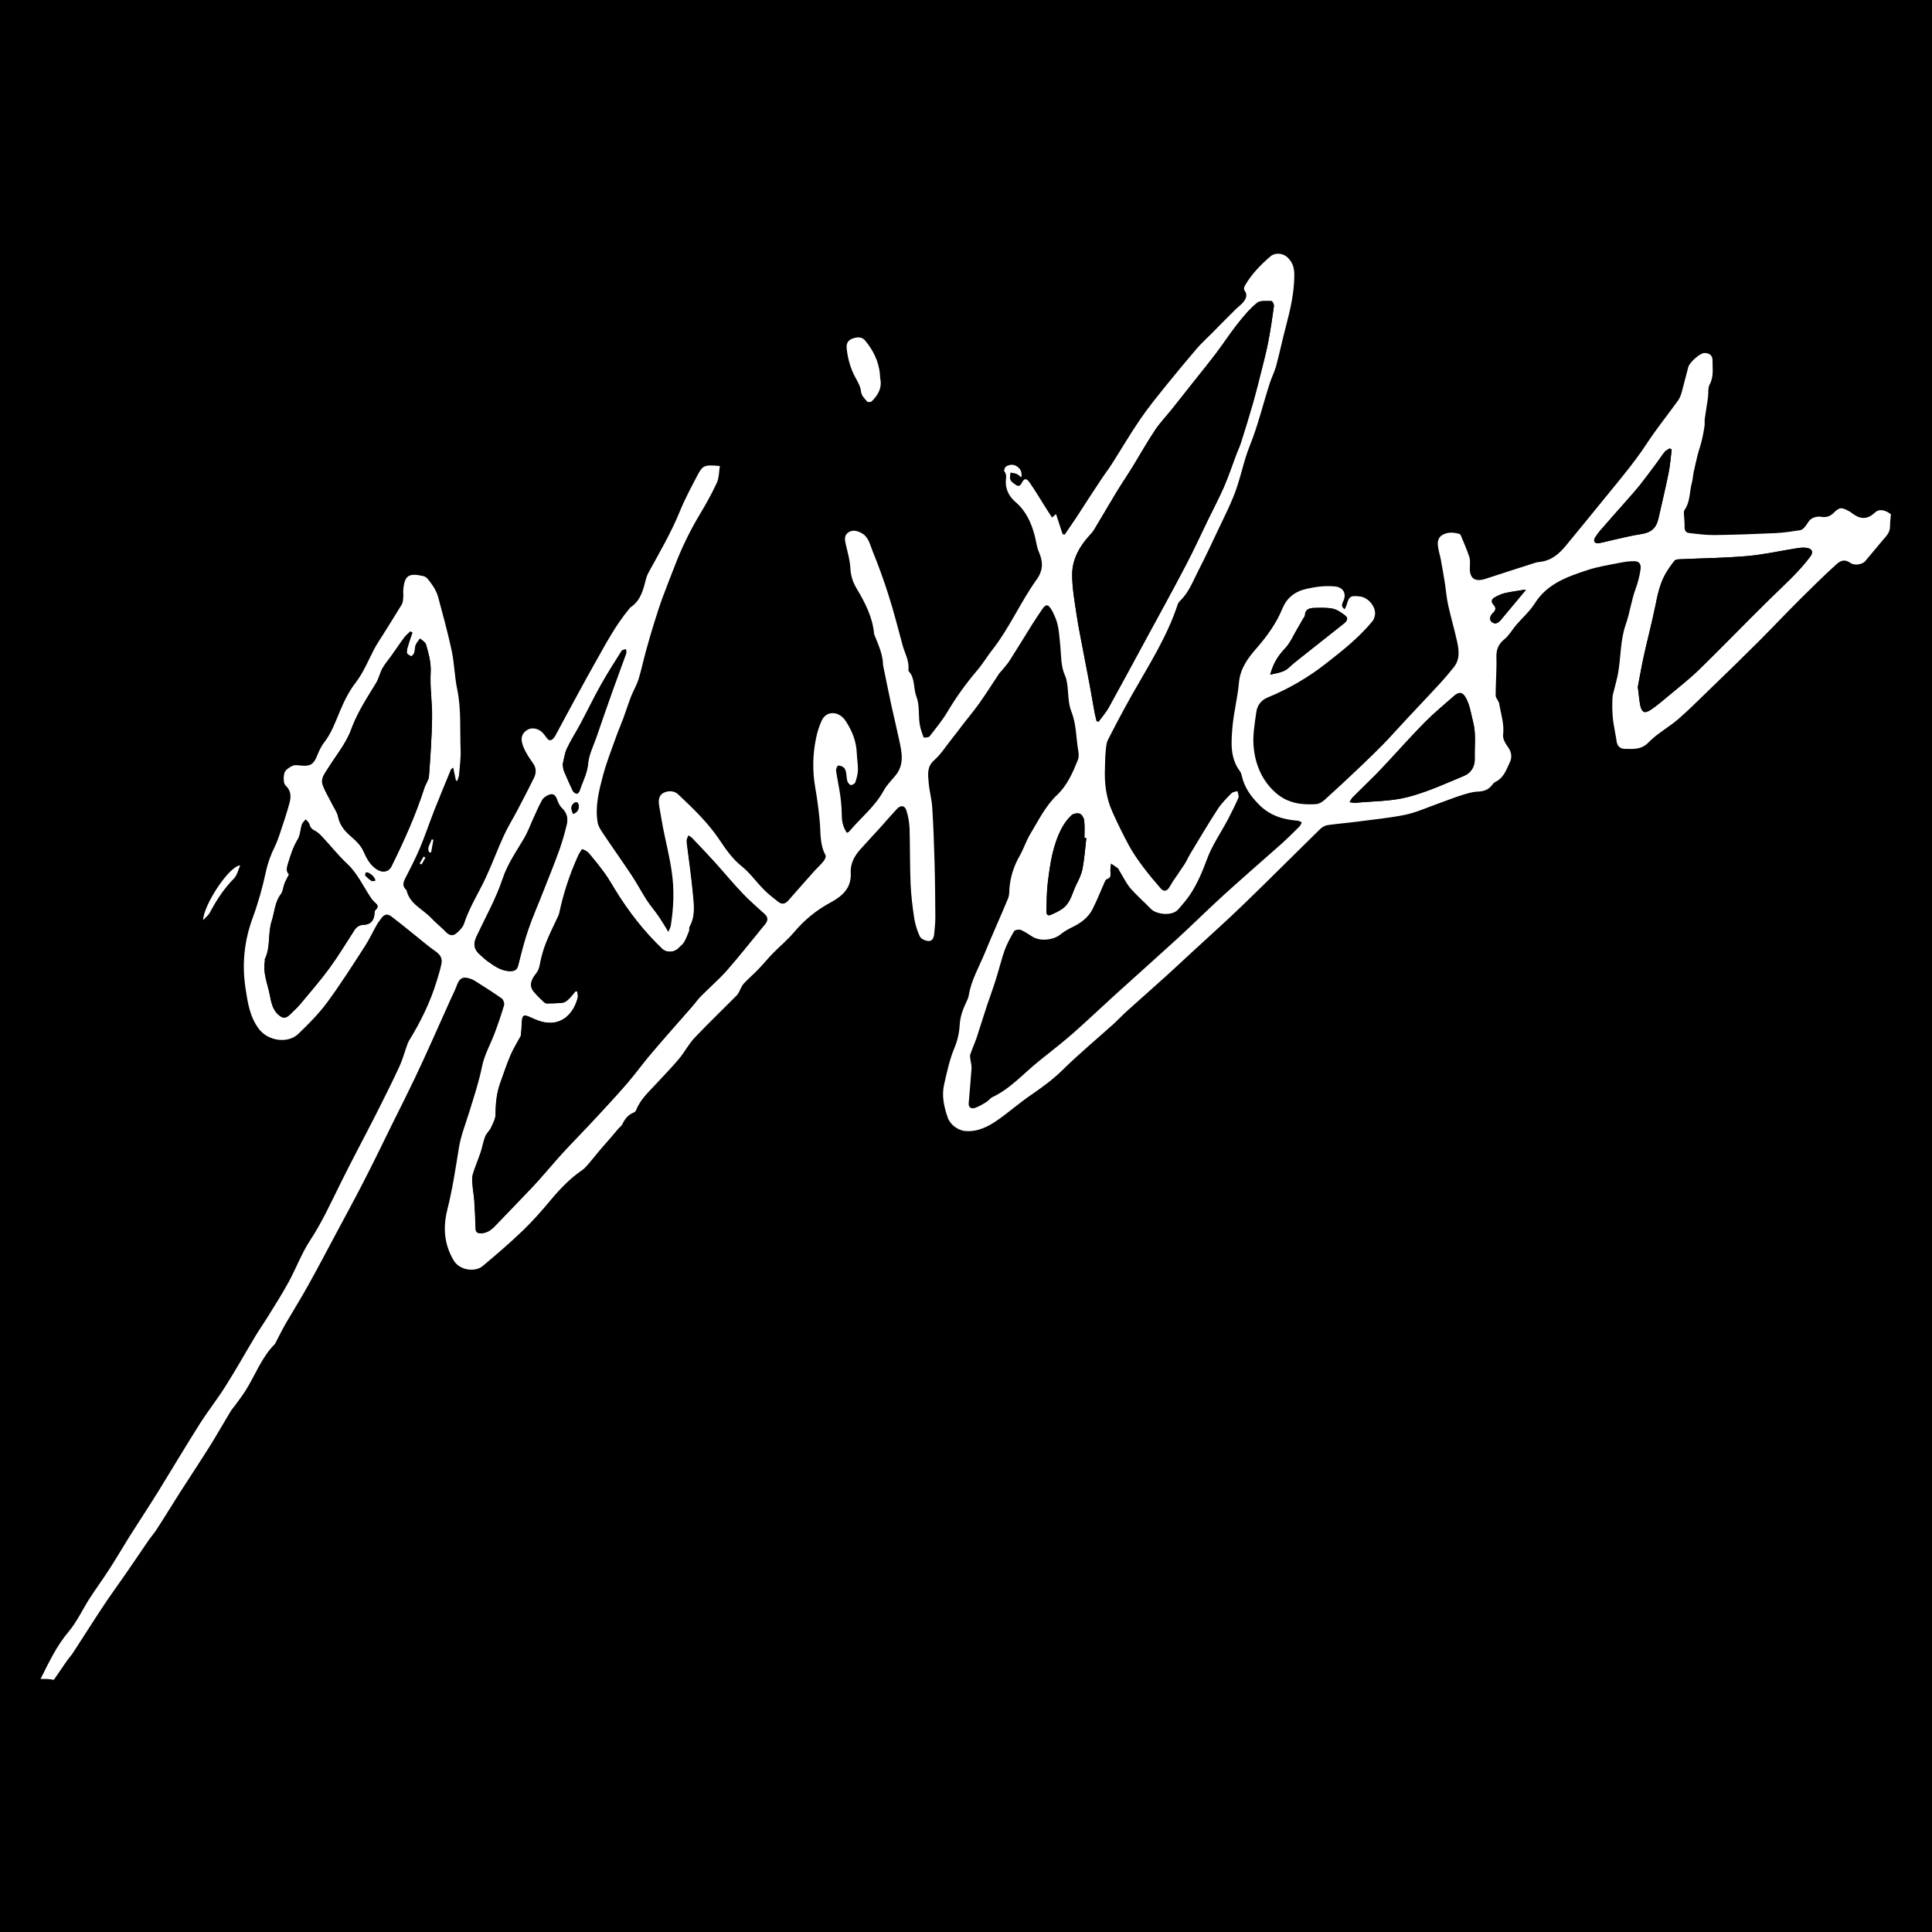 <svg xmlns="http://www.w3.org/2000/svg" xmlns:xlink="http://www.w3.org/1999/xlink" x="0px" y="0px" viewBox="0 0 150 150" style="enable-background:new 0 0 150 150;" xml:space="preserve"><style type="text/css">	.st0{fill:#FFFFFF;}	.st1{fill:#C54427;}</style><g id="white"></g><g id="black"></g><g id="_x31_50_white"></g><g id="_x31_50_black">	<rect width="150" height="150"></rect>	<path class="st0" d="M3.15,130.35c0.64-1.27,1.24-2.56,2.18-3.67c0.64-0.76,1.07-1.7,1.61-2.55c0.5-0.78,1.05-1.52,1.55-2.3  c0.54-0.84,1.05-1.71,1.58-2.56c0.74-1.17,1.51-2.33,2.24-3.51c1.07-1.73,2.11-3.49,3.2-5.21c0.64-1.01,1.39-1.95,2.02-2.96  c0.81-1.28,1.54-2.59,2.32-3.89c0.29-0.48,0.61-0.93,0.9-1.4c0.57-0.92,1.15-1.83,1.67-2.78c0.57-1.05,0.99-2.19,1.64-3.19  c0.94-1.42,1.63-2.95,2.38-4.46c0.9-1.82,1.86-3.6,2.78-5.41c0.62-1.22,1.23-2.45,1.81-3.7c0.24-0.53,0.39-1.1,0.59-1.65  c0.04-0.1,0.08-0.2,0.13-0.3c0.9-1.46,1.66-3,2.16-4.65c0.13-0.45,0.28-0.9,0.37-1.36c0.08-0.42-0.12-0.7-0.48-0.95  c-0.59-0.41-1.13-0.89-1.7-1.34c-0.56-0.45-1.12-0.91-1.69-1.34c-0.34-0.26-0.58-0.2-0.82,0.15c-0.11,0.16-0.24,0.3-0.33,0.47  c-0.32,0.56-0.59,1.15-0.94,1.69c-0.95,1.47-1.89,2.95-2.93,4.36c-0.65,0.88-1.44,1.67-2.23,2.43c-0.81,0.78-2.33,0.55-3.03-0.35  c-0.74-0.95-0.9-2.08-1.07-3.21c-0.28-1.85-0.1-3.65,0.55-5.42c0.43-1.17,0.77-2.38,1.03-3.59c0.15-0.7,0.39-1.35,0.7-1.98  c0.14-0.29,0.26-0.6,0.36-0.91c0.27-0.82,0.56-1.64,0.78-2.48c0.12-0.46,0.14-0.93-0.31-1.35C22,60.83,22,60.33,22.08,60.02  c0.06-0.23,0.37-0.44,0.62-0.56c0.19-0.09,0.46-0.04,0.68-0.02c0.7,0.07,0.97-0.1,1.23-0.74c0.15-0.37,0.32-0.76,0.57-1.07  c0.55-0.72,0.85-1.54,1.19-2.36c0.33-0.79,0.71-1.58,1.23-2.25c0.62-0.8,0.98-1.72,1.44-2.6c0.21-0.41,0.48-0.79,0.72-1.18  c0.48-0.77,0.97-1.54,1.44-2.32c0.09-0.15,0.09-0.36,0.11-0.55c0.02-0.19-0.02-0.38,0-0.57c0.1-1.14,0.43-1.33,1.57-1.07  c0.28,0.06,0.51,0.45,0.71,0.73c0.19,0.27,0.34,0.58,0.43,0.9c0.37,1.38,0.75,2.76,1.05,4.16c0.21,0.99,0.22,2.02,0.43,3.01  c0.32,1.54,0.2,3.1,0.26,4.65c0.03,0.66-0.07,1.32-0.12,1.98c-0.01,0.15-0.09,0.3-0.13,0.45c-0.04,0-0.08,0-0.11,0  c-0.07-0.32-0.13-0.64-0.21-1.01c-0.11,0.08-0.16,0.1-0.18,0.14c-0.42,1.03-0.85,2.05-1.26,3.09c-0.4,1.01-0.74,2.04-1.16,3.04  c-0.34,0.8-0.74,1.57-1.14,2.35c-0.16,0.31-0.21,0.59,0.07,0.85c0.02,0.02,0.04,0.04,0.05,0.07c0.24,1.05,1.24,1.43,1.89,2.12  c0.37,0.39,0.8,0.73,1.18,1.12c0.28,0.29,0.56,0.29,0.82,0.06c0.23-0.2,0.48-0.45,0.57-0.73c0.42-1.29,1.16-2.42,1.72-3.64  c0.49-1.06,0.89-2.16,1.38-3.22c0.31-0.67,0.7-1.29,1.04-1.94c0.43-0.83,0.87-1.66,1.28-2.5c0.19-0.38,0.21-0.77-0.07-1.16  c-0.27-0.38-0.53-0.76-0.71-1.18c-0.26-0.6-0.26-1.07,0.27-1.4c0.4-0.25,0.99-0.09,1.31,0.36c0.06,0.09,0.14,0.17,0.2,0.26  c0.17,0.25,0.35,0.23,0.53,0.02c0.05-0.05,0.09-0.1,0.12-0.16c0.56-1.04,1.12-2.09,1.69-3.13c0.53-0.98,1.07-1.96,1.62-2.93  c0.73-1.3,1.45-2.62,2.41-3.78c0.04-0.05,0.08-0.12,0.13-0.15c0.81-0.54,1-1.41,1.22-2.26c0.05-0.18,0.13-0.36,0.22-0.52  c0.84-1.53,1.72-3.03,2.38-4.65c0.39-0.96,0.88-1.87,1.36-2.79c0.44-0.84,0.56-0.86,1.76-0.76c-0.07,0.43-0.06,0.91-0.23,1.29  c-0.39,0.85-0.85,1.67-1.33,2.47c-0.76,1.27-1.41,2.6-1.94,3.99c-0.31,0.81-0.64,1.62-0.94,2.44c-0.23,0.62-0.43,1.25-0.63,1.89  c-0.24,0.76-0.46,1.52-0.67,2.29c-0.2,0.72-0.35,1.46-0.57,2.17c-0.14,0.46-0.4,0.89-0.58,1.34c-0.22,0.57-0.4,1.15-0.61,1.72  c-0.19,0.51-0.41,1-0.59,1.52c-0.34,0.95-0.71,1.89-0.97,2.86c-0.32,1.2-0.64,2.43-0.43,3.69c0.04,0.25,0.19,0.5,0.33,0.72  c0.76,1.14,1.55,2.25,2.31,3.39c0.41,0.62,0.76,1.28,1.16,1.91c0.3,0.46,0.67,0.88,0.98,1.34c0.23,0.34,0.44,0.7,0.71,1.14  c0.09-0.21,0.17-0.34,0.19-0.48c0.22-1.38,0.28-2.77,0.08-4.15c-0.16-1.15-0.45-2.29-0.68-3.44c-0.11-0.59-0.21-1.18-0.31-1.77  c-0.06-0.39-0.01-0.78,0.36-0.96c0.37-0.18,0.82-0.16,1.12,0.12c1.14,1.08,2.29,2.17,3.18,3.49c0.51,0.76,1.02,1.51,1.77,2.11  c0.63,0.5,1.11,1.2,1.69,1.78c0.35,0.36,0.75,0.67,1.15,0.98c0.27,0.21,0.54,0.15,0.76-0.11c0.68-0.77,1.36-1.55,2.05-2.32  c0.23-0.25,0.49-0.48,0.7-0.75c0.1-0.12,0.2-0.36,0.14-0.46c-0.46-0.85-0.36-1.77-0.45-2.67c-0.08-0.85-0.19-1.7-0.34-2.54  c-0.23-1.32-0.21-2.62,0.07-3.92c0.09-0.45,0.24-0.9,0.43-1.32c0.35-0.78,1.34-0.76,1.86,0.04c0.5,0.76,0.83,1.59,0.86,2.51  c0.02,0.43,0.1,0.87,0.09,1.3c-0.01,0.32-0.1,0.64-0.2,0.94c-0.04,0.11-0.23,0.23-0.35,0.22c-0.1-0.01-0.23-0.18-0.27-0.3  c-0.06-0.19-0.05-0.4-0.09-0.6c-0.03-0.16-0.06-0.34-0.17-0.44c-0.11-0.11-0.31-0.18-0.46-0.17c-0.06,0-0.17,0.26-0.16,0.39  c0.1,0.68,0.25,1.34,0.34,2.02c0.07,0.51,0.1,1.03,0.11,1.55c0.01,0.46,0.13,0.87,0.39,1.26c0.08-0.04,0.14-0.06,0.17-0.09  c0.89-1.06,2-1.93,2.68-3.17c0.24-0.45,0.62-0.82,0.95-1.22c0.67-0.84,0.47-1.77,0.27-2.69c-0.19-0.89-0.4-1.77-0.6-2.66  c-0.21-0.97-0.4-1.94-0.6-2.9c-0.02-0.11-0.05-0.21-0.06-0.32c-0.02-0.78-0.33-1.47-0.61-2.17c-0.04-0.09-0.08-0.18-0.09-0.27  c-0.12-1.28-0.71-2.4-1.34-3.46c-0.33-0.55-0.47-1.03-0.5-1.64c-0.04-0.62-0.22-1.23-0.36-1.84c-0.08-0.34-0.12-0.67,0.2-0.89  c0.32-0.22,0.64-0.15,1,0.03c0.57,0.29,0.67,0.87,0.87,1.37c0.46,1.13,0.88,2.28,1.25,3.45c0.41,1.28,0.74,2.58,1.09,3.88  c0.17,0.64,0.54,1.23,0.46,1.93c0,0.04,0,0.09,0.03,0.12c0.51,0.56,0.34,1.34,0.6,1.99c0.24,0.63,0.14,1.39,0.24,2.08  c0.05,0.36,0.18,0.71,0.31,1.06c0.01,0.03,0.38,0.02,0.46-0.08c0.49-0.63,1.01-1.26,1.41-1.94c0.68-1.14,1.45-2.2,2.31-3.21  c0.41-0.48,0.74-1.04,1.13-1.54c1.35-1.71,2.2-3.72,3.46-5.48c0.53-0.73,0.51-1.4,0.17-2.17c-0.16-0.37-0.2-0.79-0.3-1.18  c-0.26-1.02-0.67-1.96-1.5-2.67c-0.45-0.38-0.74-0.89-0.76-1.49c-0.01-0.31,0.12-0.62-0.12-0.91c-0.04-0.05,0.05-0.32,0.15-0.37  c0.27-0.15,0.56-0.19,0.85,0.01c0.27,0.19,0.39,0.43,0.33,0.84c-0.16-0.12-0.26-0.22-0.38-0.27c-0.15-0.06-0.31-0.07-0.47-0.1  c-0.01,0.19-0.07,0.41,0,0.57c0.07,0.16,0.26,0.27,0.41,0.38c0.19,0.14,0.34,0.1,0.46-0.13c0.2-0.39,0.36-0.42,0.63-0.03  c0.46,0.66,0.86,1.35,1.29,2.02c0.14,0.22,0.28,0.44,0.44,0.68c0.14-0.12,0.21-0.18,0.31-0.27c0.18,0.55,0.34,1.05,0.51,1.56  c0.05,0.01,0.11,0.03,0.16,0.04c0.29-0.43,0.59-0.85,0.88-1.29c0.63-0.97,1.25-1.94,1.89-2.9c0.28-0.43,0.6-0.84,0.88-1.28  c0.75-1.17,1.44-2.36,2.23-3.51c0.64-0.93,1.35-1.8,2.06-2.68c0.76-0.94,1.53-1.87,2.32-2.79c0.37-0.43,0.8-0.81,1.2-1.22  c0.6-0.61,1.2-1.22,1.81-1.82c0.18-0.18,0.39-0.33,0.56-0.52c0.25-0.29,0.41-0.6,0.12-0.97c-0.05-0.07-0.02-0.24,0.03-0.33  c0.51-0.9,1.22-1.63,2-2.3c0.38-0.32,1-0.25,1.35,0.11c0.39,0.39,0.51,0.83,0.5,1.39c-0.01,1.35-0.31,2.64-0.65,3.93  c-0.27,1.02-0.49,2.06-0.76,3.08c-0.13,0.47-0.36,0.91-0.51,1.38c-0.51,1.59-0.9,3.23-1.52,4.77c-0.53,1.3-0.75,2.69-1.28,3.98  c-0.32,0.79-0.7,1.56-1.07,2.33c-0.54,1.14-1.07,2.29-1.65,3.41c-0.42,0.82-0.74,1.7-1.42,2.36c-0.09,0.08-0.16,0.19-0.2,0.3  c-0.83,2.53-2.27,4.75-3.57,7.05c-0.64,1.14-1.25,2.29-1.84,3.45c-0.14,0.28-0.15,0.63-0.18,0.95c-0.04,0.39-0.04,0.79-0.05,1.18  c-0.06,1.19,0.08,2.36,0.57,3.45c0.4,0.9,0.84,1.79,1.31,2.66c0.3,0.55,0.67,1.08,1.05,1.59c0.44,0.59,0.91,1.15,1.39,1.7  c0.18,0.22,0.42,0.27,0.62,0c0.12-0.16,0.21-0.35,0.32-0.52c0.3-0.45,0.62-0.89,0.91-1.34c0.17-0.26,0.29-0.55,0.45-0.82  c0.7-1.16,1.4-2.34,2.14-3.48c0.29-0.45,0.69-0.84,1.07-1.23c0.1-0.1,0.3-0.11,0.46-0.16c0.03,0.18,0.13,0.38,0.07,0.52  c-0.25,0.57-0.53,1.13-0.82,1.69c-0.55,1.03-1.23,2.01-1.63,3.1c-0.36,0.98-0.76,1.92-1.34,2.78c-0.26,0.38-0.57,0.73-0.87,1.08  c-0.48,0.57-1.71,0.41-2.13-0.02c-0.52-0.54-1.09-1.03-1.58-1.59c-0.34-0.4-0.57-0.89-0.85-1.34c-0.05-0.08-0.08-0.19-0.15-0.24  c-0.17-0.13-0.35-0.24-0.53-0.36c-0.02,0.2-0.05,0.39-0.04,0.59c0.01,0.26,0.08,0.52-0.28,0.63c-0.08,0.02-0.14,0.16-0.18,0.25  c-0.31,0.69-0.58,1.4-0.93,2.08c-0.33,0.65-0.9,1.07-1.56,1.39c-0.33,0.16-0.65,0.34-0.93,0.57c-0.54,0.44-1.56,0.55-2.16,0.18  c-0.3-0.18-0.59-0.4-0.91-0.53c-0.14-0.06-0.45-0.01-0.52,0.09c-0.28,0.47-0.55,0.97-0.74,1.48c-0.26,0.74-0.44,1.51-0.68,2.26  c-0.21,0.68-0.46,1.35-0.69,2.03c-0.28,0.84-0.53,1.68-0.81,2.52c-0.15,0.43-0.34,0.85-0.49,1.29c-0.04,0.11,0,0.25,0.01,0.38  c0.03,0.23,0.1,0.46,0.09,0.69c-0.06,0.9-0.15,1.81-0.22,2.71c-0.03,0.36,0.22,0.46,0.51,0.36c0.31-0.12,0.61-0.29,0.89-0.47  c0.16-0.1,0.27-0.28,0.44-0.36c1.42-0.67,2.44-1.86,3.64-2.82c0.87-0.7,1.75-1.38,2.59-2.11c1.11-0.98,2.18-2,3.28-3  c1.6-1.45,3.22-2.89,4.82-4.35c1.05-0.96,2.07-1.97,3.12-2.94c0.85-0.79,1.71-1.55,2.58-2.32c0.78-0.7,1.58-1.38,2.36-2.08  c0.49-0.44,0.97-0.91,1.44-1.38c0.09-0.09,0.13-0.22,0.19-0.33c-0.1-0.05-0.21-0.13-0.31-0.13c-1.15-0.09-2.18-0.4-3.03-1.27  c-0.63-0.64-1.11-1.31-1.31-2.19c-0.03-0.13-0.07-0.27-0.15-0.38c-0.79-1.05-0.68-2.27-0.58-3.46c0.1-1.14,0.4-2.27,0.5-3.41  c0.1-1.13,0.7-1.92,1.4-2.72c0.79-0.91,1.5-1.89,1.97-3.03c0.34-0.83,0.95-1.34,1.9-1.55c0.73-0.16,1.43-0.25,2.17-0.18  c0.63,0.05,0.93,0.52,0.68,1.1c-0.1,0.22-0.24,0.45,0.09,0.67c0.05-0.1,0.1-0.18,0.13-0.27c0.21-0.74,0.31-0.81,1.06-0.72  c0.65,0.07,1.26,0.82,1.16,1.44c-0.03,0.18-0.1,0.38-0.22,0.51c-1.04,1.26-2.31,2.26-3.59,3.26c-1.39,1.09-2.91,1.97-4.54,2.64  c-0.51,0.21-0.79,0.63-0.86,1.12c-0.13,0.93-0.3,1.88-0.2,2.79c0.14,1.34,0.67,2.58,1.73,3.5c0.9,0.79,1.99,0.94,3.13,0.86  c0.21-0.02,0.44-0.16,0.61-0.3c0.94-0.85,1.87-1.71,2.78-2.58c0.61-0.58,1.22-1.17,1.81-1.77c0.61-0.63,1.2-1.3,1.8-1.94  c0.86-0.93,1.74-1.84,2.59-2.77c0.37-0.4,0.72-0.82,1.06-1.24c0.52-0.63,0.43-1.34,0.27-2.06c-0.21-0.94-0.48-1.86-0.69-2.81  c-0.13-0.59-0.17-1.21-0.27-1.81c-0.09-0.56-0.19-1.12-0.29-1.68c-0.07-0.37-0.19-0.73-0.23-1.09c-0.04-0.33,0.02-0.66,0.35-0.85  c0.42-0.24,0.86-0.2,1.31-0.08c0.05,0.01,0.1,0.09,0.13,0.15c0.22,0.54,0.46,1.07,0.64,1.62c0.08,0.23,0.06,0.51,0.05,0.76  c-0.06,0.95,0.4,1.22,1.21,0.96c1.28-0.42,2.56-0.83,3.84-1.24c0.18-0.06,0.37-0.07,0.56-0.1c0.79-0.14,1.34-0.63,1.83-1.22  c1.04-1.26,2.07-2.52,3.1-3.79c1.1-1.35,2.22-2.67,3.18-4.13c0.76-1.16,1.63-2.24,2.44-3.36c0.14-0.19,0.22-0.43,0.29-0.66  c0.18-0.65,0.33-1.3,0.51-1.95c0.11-0.38,0.9-1.06,1.22-1.08c0.41-0.02,0.67,0.18,0.66,0.59c-0.01,0.61,0.11,1.23-0.22,1.84  c-0.15,0.28-0.09,0.67-0.13,1c-0.08,0.55-0.17,1.11-0.25,1.66c-0.03,0.19,0.01,0.38-0.02,0.57c-0.06,0.4-0.13,0.79-0.23,1.18  c-0.08,0.35-0.21,0.69-0.3,1.04c-0.11,0.44-0.21,0.89-0.31,1.34c-0.06,0.28-0.07,0.57-0.14,0.84c-0.2,0.71-0.12,1.49-0.58,2.13  c-0.05,0.08-0.05,0.21-0.04,0.31c0.01,0.32,0.06,0.64,0.05,0.96c-0.01,0.27,0.07,0.48,0.34,0.51c0.67,0.08,1.35,0.17,2.02,0.16  c1.56-0.02,3.12-0.08,4.69-0.15c0.65-0.03,1.3-0.13,1.94-0.23c0.12-0.02,0.25-0.14,0.34-0.24c0.18-0.2,0.29-0.49,0.5-0.63  c0.2-0.14,0.5-0.21,0.74-0.17c0.39,0.06,0.68,0,0.97-0.27c0.5-0.49,0.62-0.49,1.25-0.15c0.02,0.01,0.05,0.02,0.07,0.04  c0.62,0.49,1.2,0.73,1.91,0.06c0.37-0.35,0.88-0.17,1.25,0.13c-0.03,0.32-0.07,0.64-0.07,0.96c0,0.51-0.37,0.8-0.65,1.15  c-0.42,0.52-0.86,1.01-1.28,1.53c-0.2,0.24-0.82,0.38-1.17,0.12c-0.48-0.34-0.83-0.1-1.12,0.17c-0.95,0.87-1.88,1.78-2.79,2.69  c-1.06,1.05-2.08,2.14-3.13,3.19c-1.28,1.28-2.57,2.54-3.87,3.79c-0.8,0.77-1.58,1.56-2.42,2.29c-0.74,0.64-1.63,1.11-2.3,1.8  c-0.57,0.6-1.19,0.53-1.86,0.52c-0.41-0.01-0.62-0.26-0.65-0.68c-0.02-0.19-0.07-0.37-0.1-0.56c-0.07-0.43-0.16-0.85-0.19-1.28  c-0.04-0.47-0.04-0.95-0.02-1.43c0.01-0.25,0.1-0.5,0.16-0.75c0.1-0.42,0.22-0.83,0.29-1.25c0.21-1.24,0.16-2.51,0.59-3.73  c0.31-0.89,0.43-1.86,0.76-2.75c0.18-0.49,0.3-0.98,0.38-1.48c0.06-0.42-0.08-0.66-0.49-0.66c-0.4-0.01-0.81,0.06-1.21,0.14  c-0.81,0.16-1.64,0.29-2.42,0.55c-1.58,0.52-3.14,1.06-4.1,2.6c-0.39,0.61-0.96,1.11-1.44,1.67c-0.31,0.36-0.54,0.8-0.9,1.09  c-0.49,0.39-0.65,0.83-0.63,1.44c0.03,0.97-0.06,1.95-0.06,2.92c0,0.22,0.24,0.43,0.28,0.66c0.13,0.8,0.4,1.57,0.3,2.41  c-0.04,0.3,0.18,0.68,0.38,0.95c0.28,0.39,0.33,0.8,0.14,1.19c-0.27,0.57-0.47,1.2-1.11,1.51c-0.11,0.05-0.19,0.15-0.27,0.25  c-0.29,0.39-0.67,0.49-1.14,0.51c-0.42,0.02-0.85,0.16-1.26,0.29c-0.62,0.2-1.23,0.44-1.84,0.66c-0.82,0.29-1.62,0.66-2.47,0.84  c-1.23,0.26-2.5,0.37-3.75,0.54c-0.77,0.1-1.54,0.16-2.31,0.27c-0.21,0.03-0.44,0.17-0.59,0.32c-1.99,1.95-3.96,3.93-5.97,5.87  c-1.29,1.25-2.63,2.44-3.95,3.66c-0.66,0.61-1.31,1.22-1.97,1.82c-1.04,0.94-2.09,1.86-3.13,2.8c-0.32,0.29-0.62,0.61-0.94,0.91  c-1.33,1.2-2.72,2.35-4,3.61c-0.76,0.75-1.6,1.36-2.47,1.96c-0.9,0.61-1.72,1.34-2.61,1.96c-0.74,0.51-1.54,0.92-2.5,0.84  c-0.58-0.05-1.17-0.5-1.36-1.05c-0.29-0.84-0.48-1.69-0.28-2.56c0.22-0.96,0.42-1.93,0.81-2.86c0.23-0.55,0.37-1.17,0.4-1.77  c0.04-0.64,0.24-1.19,0.5-1.74c0.08-0.17,0.17-0.35,0.2-0.53c0.19-1.19,0.8-2.22,1.25-3.31c0.58-1.42,1.22-2.82,1.81-4.25  c0.12-0.29,0.08-0.64,0.12-0.96c0.1-0.84,0.36-1.61,0.78-2.34c0.31-0.54,0.5-1.16,0.82-1.69c0.64-1.05,1.17-2.17,2.09-3.04  c0.79-0.75,1.21-1.73,1.61-2.72c0.08-0.2,0.07-0.46,0.03-0.68c-0.18-1.02-0.14-2.07-0.54-3.07c-0.26-0.65-0.22-1.42-0.32-2.13  c-0.03-0.21-0.07-0.43-0.16-0.63c-0.35-0.75-0.3-1.57-0.38-2.36c-0.08-0.71-0.09-1.43-0.36-2.11c-0.13-0.32-0.27-0.65-0.49-0.91  c-0.19-0.23-0.39-0.04-0.52,0.15c-0.26,0.38-0.52,0.77-0.77,1.16c-0.59,0.94-1.17,1.9-1.77,2.84c-0.17,0.27-0.39,0.52-0.6,0.77  c-0.08,0.11-0.19,0.2-0.26,0.31c-0.5,0.74-0.97,1.5-1.49,2.23c-0.41,0.58-0.86,1.12-1.29,1.67c-0.32,0.42-0.64,0.85-0.97,1.26  c-0.41,0.52-0.78,1.1-1.27,1.53c-0.58,0.51-0.48,1.12-0.43,1.72c0.05,0.66,0.24,1.3,0.28,1.96c0.09,1.43,0.14,2.85,0.18,4.28  c0.04,1.41,0.05,2.83,0.06,4.24c0,0.43-0.05,0.87-0.09,1.3c-0.03,0.28-0.14,0.56-0.45,0.54c-0.24-0.02-0.57-0.16-0.66-0.35  c-0.21-0.44-0.36-0.94-0.44-1.42c-0.13-0.87-0.24-1.75-0.28-2.62c-0.06-1.44-0.04-2.88-0.08-4.33c-0.02-0.47-0.1-0.95-0.24-1.4  c-0.12-0.41-0.44-0.46-0.74-0.14c-0.44,0.47-0.85,0.95-1.28,1.43c-0.52,0.57-1.05,1.14-1.57,1.72c-0.46,0.51-0.78,1.12-0.74,1.81  c0.07,1.2-0.67,1.82-1.57,2.31c-1.08,0.58-2,1.33-2.8,2.27c-0.5,0.6-1.11,1.1-1.66,1.66c-0.41,0.42-0.77,0.87-1.18,1.29  c-0.36,0.37-0.76,0.71-1.11,1.09c-0.15,0.17-0.23,0.41-0.34,0.61c-0.05,0.09-0.1,0.19-0.17,0.27c-1.1,1.11-2.23,2.19-3.3,3.32  c-0.46,0.49-0.77,1.11-1.2,1.62c-0.56,0.67-1.17,1.29-1.76,1.93c-0.59,0.64-1.25,1.22-1.57,2.06c-0.03,0.08-0.12,0.16-0.2,0.19  c-0.42,0.17-0.67,0.48-0.86,0.88c-0.07,0.16-0.24,0.27-0.36,0.41c-0.22,0.26-0.44,0.53-0.67,0.79c-0.23,0.27-0.46,0.53-0.69,0.79  c-0.3,0.36-0.59,0.73-0.9,1.09c-0.16,0.18-0.32,0.38-0.52,0.51c-0.93,0.64-1.69,1.43-2.41,2.29c-0.69,0.83-1.41,1.65-2.19,2.4  c-1.01,0.97-2.07,1.88-3.14,2.77c-0.52,0.44-1.75,0.36-2.23-0.46c-0.75-1.27-0.83-2.57-0.49-3.93c0.4-1.59,0.64-3.2,0.9-4.81  c0.15-0.92,0.5-1.8,0.78-2.7c0.37-1.2,0.77-2.39,1.02-3.63c0.18-0.89,0.66-1.72,0.98-2.58c0.27-0.71,0.51-1.43,0.73-2.16  c0.04-0.15-0.06-0.43-0.18-0.52c-0.66-0.47-1.35-0.9-2.04-1.34c-0.1-0.07-0.21-0.12-0.33-0.17c-0.63-0.24-0.91-0.1-1.13,0.51  c-0.13,0.37-0.32,0.72-0.48,1.08c-0.47,1.06-0.94,2.11-1.42,3.17c-0.44,0.97-0.88,1.95-1.34,2.91c-0.57,1.19-1.16,2.37-1.75,3.55  c-0.76,1.55-1.51,3.1-2.3,4.63c-0.66,1.28-1.35,2.55-2.03,3.82c-0.74,1.38-1.46,2.76-2.22,4.12c-0.56,1.01-1.17,1.98-1.75,2.98  c-0.27,0.47-0.51,0.96-0.76,1.44c-0.03,0.05-0.05,0.1-0.08,0.14c-1.02,1.02-1.5,2.38-2.25,3.58c-0.26,0.41-0.56,0.8-0.85,1.2  c-0.11,0.15-0.25,0.29-0.34,0.46c-0.53,0.87-1.03,1.76-1.57,2.63c-0.76,1.21-1.55,2.4-2.32,3.6c-0.62,0.97-1.22,1.96-1.85,2.93  c-0.2,0.31-0.45,0.58-0.65,0.88c-0.59,0.86-1.17,1.73-1.77,2.59c-0.53,0.77-1.09,1.53-1.61,2.31c-0.82,1.23-1.61,2.49-2.42,3.73  c-0.15,0.24-0.35,0.45-0.51,0.68c-0.34,0.49-0.67,0.98-1.01,1.47C3.85,130.35,3.5,130.35,3.15,130.35z"></path>	<path d="M44.69,76.95c0.04,0.01,0.08,0.02,0.12,0.03c0.02,0.16,0.08,0.32,0.04,0.47c-0.27,1.12-1.15,2.19-2.59,1.92  c-0.33-0.06-0.65-0.19-0.96-0.33c-0.69-0.32-0.77-0.28-0.8,0.51c-0.01,0.23-0.03,0.46-0.05,0.69c-0.01,0.07,0,0.14-0.03,0.2  c-0.26,0.49-0.56,0.96-0.78,1.47c-0.31,0.72-0.55,1.47-0.82,2.21c-0.27,0.77-0.35,1.57-0.35,2.39c0,0.35-0.2,0.7-0.35,1.04  c-0.12,0.25-0.36,0.44-0.45,0.69c-0.16,0.4-0.22,0.83-0.36,1.24c-0.19,0.56-0.43,1.11-0.6,1.67c-0.07,0.23-0.06,0.5-0.04,0.75  c0.03,0.46,0.12,0.91,0.15,1.37c0.05,0.71,0.07,1.43,0.1,2.14c0.01,0.27,0.16,0.34,0.4,0.34c0.58,0,0.93-0.38,1.29-0.76  c0.72-0.76,1.45-1.51,2.17-2.26c0.36-0.37,0.72-0.74,1.06-1.13c0.6-0.67,1.18-1.35,1.77-2.02c0.44-0.49,0.91-0.97,1.37-1.45  c0.45-0.47,0.9-0.94,1.34-1.42c0.8-0.87,1.61-1.74,2.38-2.63c0.65-0.76,1.24-1.58,1.89-2.34c1.03-1.21,2.09-2.4,3.14-3.6  c0.23-0.27,0.43-0.56,0.68-0.81c0.66-0.67,1.38-1.28,2-1.98c1.02-1.17,1.98-2.39,2.96-3.58c0.22-0.27,0.27-0.52-0.01-0.79  c-0.58-0.53-1.18-1.04-1.72-1.61c-0.76-0.81-1.47-1.67-2.22-2.49c-0.55-0.61-1.13-1.21-1.7-1.81c-0.08-0.08-0.18-0.13-0.27-0.2  c-0.05,0.11-0.11,0.21-0.13,0.32c-0.02,0.12,0,0.24,0.01,0.36c0.15,1.23,0.33,2.45,0.45,3.68c0.08,0.91,0.25,1.85-0.24,2.72  c-0.05,0.1-0.01,0.25-0.05,0.36c-0.11,0.29-0.23,0.59-0.39,0.86c-0.1,0.17-0.28,0.29-0.42,0.44c-0.33,0.35-0.94,0.38-1.29,0.05  c-1.41-1.35-2.6-2.88-3.62-4.54c-0.26-0.43-0.51-0.87-0.8-1.27c-0.39-0.54-0.81-1.07-1.24-1.58c-0.13-0.15-0.33-0.27-0.52-0.33  c-0.05-0.01-0.19,0.26-0.28,0.4c-0.04,0.07-0.06,0.15-0.1,0.22c-0.62,1.38-1.08,2.81-1.4,4.29c-0.02,0.09-0.05,0.18-0.09,0.27  c-0.32,0.7-0.68,1.39-0.96,2.11c-0.21,0.53-0.36,1.09-0.47,1.66c-0.05,0.28-0.12,0.49-0.31,0.72c-0.4,0.49-0.53,0.96-0.15,1.4  c0.24,0.29,0.52,0.55,0.79,0.81c0.05,0.05,0.15,0.09,0.22,0.09c0.41-0.01,0.81-0.01,1.22-0.06c0.16-0.02,0.32-0.15,0.44-0.26  C44.34,77.4,44.51,77.17,44.69,76.95z"></path>	<path d="M85.14,55.99c0.05,0.01,0.1,0.02,0.15,0.04c0.27-0.37,0.58-0.71,0.79-1.1c1.01-1.83,2.01-3.67,3-5.51  c1-1.84,2.01-3.68,2.98-5.53c0.62-1.18,1.17-2.39,1.75-3.58c0.4-0.83,0.84-1.65,1.21-2.5c0.36-0.83,0.65-1.7,0.97-2.55  c0.11-0.28,0.24-0.55,0.33-0.83c0.33-1.03,0.65-2.07,0.95-3.11c0.25-0.86,0.46-1.73,0.68-2.6c0.19-0.74,0.38-1.47,0.52-2.22  c0.17-0.9,0.31-1.81,0.43-2.73c0.02-0.13-0.12-0.39-0.18-0.39c-0.38,0.01-0.88-0.06-1.13,0.14c-0.57,0.47-1.06,1.06-1.52,1.64  c-0.6,0.76-1.12,1.57-1.7,2.33c-0.62,0.82-1.28,1.62-1.92,2.43c-0.5,0.63-0.99,1.26-1.49,1.88c-0.43,0.54-0.92,1.04-1.3,1.62  c-0.61,0.91-1.15,1.88-1.72,2.81c-0.44,0.7-0.9,1.39-1.33,2.1c-0.57,0.94-1.12,1.9-1.69,2.84c-0.08,0.14-0.2,0.26-0.31,0.38  c-0.79,0.86-1.36,1.86-1.37,3.02c-0.01,1.05,0.19,2.1,0.34,3.15c0.15,1.01,0.37,2.01,0.55,3.01c0.15,0.78,0.3,1.56,0.45,2.35  c0.14,0.74,0.26,1.49,0.4,2.24C85.03,55.53,85.09,55.76,85.14,55.99z"></path>	<path d="M32.02,49.12c-0.05-0.03-0.1-0.06-0.15-0.09c-0.16,0.16-0.35,0.3-0.48,0.48c-0.35,0.47-0.67,0.95-1.01,1.43  c-0.23,0.32-0.49,0.62-0.68,0.96c-0.2,0.37-0.29,0.8-0.5,1.15c-0.71,1.17-1.46,2.29-1.93,3.6c-0.39,1.08-1.19,2.02-1.81,3.03  c-0.24,0.39-0.58,0.78-0.4,1.26c0.18,0.5,0.47,0.96,0.71,1.45c0.17,0.34,0.42,0.68,0.49,1.04c0.12,0.58,0.46,1.03,0.86,1.39  c0.43,0.38,0.85,0.73,1.1,1.26c0.25,0.55,0.51,1.09,1.07,1.44c0.41,0.25,0.89,0.19,1.1-0.24c0.98-1.98,1.88-3.99,2.56-6.09  c0.1-0.32,0.34-0.62,0.36-0.94c0.11-1.5,0.21-3.01,0.24-4.52c0.02-1.17-0.17-2.34-0.11-3.51c0.04-0.78-0.16-1.47-0.36-2.18  c-0.05-0.18-0.3-0.31-0.46-0.46c-0.11,0.17-0.26,0.33-0.34,0.51c-0.07,0.19-0.05,0.41-0.11,0.6c-0.04,0.11-0.19,0.28-0.24,0.26  c-0.13-0.05-0.33-0.16-0.34-0.27c-0.02-0.2,0.06-0.42,0.12-0.62C31.8,49.74,31.91,49.43,32.02,49.12z"></path>	<path d="M127.16,53.33c0.07,0.56,0.1,1,0.19,1.42c0.12,0.57,0.34,0.68,0.83,0.35c0.49-0.33,0.95-0.73,1.41-1.11  c0.79-0.66,1.61-1.3,2.35-2.02c1.85-1.81,3.64-3.67,5.49-5.48c1.08-1.06,2.21-2.06,3.12-3.27c0.24-0.32,0.18-0.58-0.2-0.67  c-0.26-0.06-0.54-0.03-0.8,0.01c-1.29,0.2-2.57,0.49-3.86,0.61c-1.74,0.15-3.5,0.17-5.25,0.25c-0.14,0.01-0.34,0.02-0.42,0.11  c-0.26,0.33-0.5,0.67-0.71,1.03c-0.45,0.79-0.62,1.67-0.8,2.56c-0.26,1.26-0.59,2.51-0.87,3.77  C127.45,51.73,127.31,52.58,127.16,53.33z"></path>	<path d="M22.44,67.89c-0.14,0.28-0.27,0.5-0.36,0.73c-0.1,0.26-0.11,0.59-0.27,0.8c-0.48,0.63-0.49,1.4-0.72,2.1  c-0.31,0.95-0.07,2.01-0.53,2.95c-0.02,0.04,0.01,0.11,0,0.16c-0.16,0.89,0.2,1.72,0.37,2.56c0.11,0.53,0.19,1.15,0.66,1.58  c0.33,0.3,0.58,0.34,0.9,0.02c0.28-0.28,0.58-0.54,0.83-0.84c0.77-0.93,1.57-1.85,2.28-2.82c0.68-0.93,1.27-1.92,1.9-2.89  c0.18-0.28,0.42-0.43,0.77-0.44c0.47-0.01,0.74-0.31,0.79-0.77c0.02-0.13,0.01-0.31,0.09-0.38c0.29-0.25,0.14-0.41-0.07-0.59  c-0.11-0.1-0.21-0.21-0.29-0.34c-0.61-0.89-1.04-1.9-1.86-2.66c-0.65-0.6-1.21-1.32-1.82-1.97c-0.2-0.22-0.42-0.45-0.67-0.58  c-0.25-0.13-0.37-0.27-0.44-0.53c-0.04-0.13-0.18-0.23-0.27-0.35c-0.1,0.12-0.24,0.23-0.29,0.38c-0.13,0.39-0.13,0.84-0.33,1.17  c-0.35,0.57-0.54,1.18-0.73,1.8C22.29,67.29,22.17,67.63,22.44,67.89z"></path>	<path d="M39.54,75.4c0.5,0.01,0.62-0.13,0.73-0.57c0.22-0.89,0.45-1.79,0.75-2.66c0.34-1,0.78-1.97,1.16-2.96  c0.42-1.07,0.86-2.15,1.25-3.23c0.23-0.65,0.42-1.32,0.58-1.99c0.11-0.47-0.01-0.9-0.39-1.26c-0.18-0.17-0.3-0.44-0.38-0.68  c-0.11-0.3-0.29-0.45-0.58-0.34c-0.2,0.08-0.43,0.22-0.54,0.4c-0.27,0.46-0.47,0.95-0.69,1.43c-0.25,0.53-0.45,1.09-0.74,1.59  c-0.6,1.01-1.27,1.95-1.65,3.11c-0.52,1.55-1.34,3.01-2.04,4.5c-0.26,0.56-0.18,1,0.29,1.4c0.19,0.16,0.36,0.34,0.56,0.48  C38.35,74.98,38.87,75.37,39.54,75.4z"></path>	<path d="M104.78,62.28c0.22,0.03,0.34,0.06,0.45,0.05c1.35-0.13,2.74-0.11,4.04-0.44c1.51-0.39,2.96-1.05,4.41-1.66  c0.54-0.22,0.84-0.72,0.82-1.35c-0.03-0.94,0.12-1.87-0.13-2.83c-0.16-0.6-0.23-1.21-0.51-1.77c-0.27-0.54-0.54-0.63-1-0.22  c-0.73,0.65-1.49,1.27-2.18,1.96c-1.01,1.01-1.96,2.08-2.93,3.13c-0.31,0.33-0.61,0.66-0.93,0.98c-0.6,0.6-1.2,1.18-1.8,1.78  C104.94,61.99,104.89,62.1,104.78,62.28z"></path>	<path d="M129.79,34.9c-0.05-0.03-0.11-0.06-0.16-0.09c-0.13,0.09-0.28,0.15-0.38,0.26c-0.24,0.3-0.44,0.62-0.67,0.92  c-0.42,0.56-0.84,1.13-1.27,1.68c-0.34,0.42-0.7,0.82-1.06,1.23c-0.55,0.62-1.1,1.23-1.64,1.86c-0.27,0.31-0.55,0.61-0.76,0.95  c-0.19,0.32-0.04,0.51,0.32,0.45c0.32-0.05,0.63-0.15,0.95-0.22c0.74-0.16,1.48-0.36,2.23-0.47c0.82-0.12,1.23-0.44,1.41-1.24  c0.26-1.17,0.55-2.33,0.78-3.5C129.67,36.13,129.71,35.51,129.79,34.9z"></path>	<path d="M84.34,65.07c-0.05,0-0.1-0.01-0.15-0.01c0-0.45,0.03-0.9-0.02-1.34c-0.02-0.2-0.18-0.48-0.34-0.53  c-0.19-0.07-0.51-0.01-0.66,0.13c-0.29,0.27-0.54,0.61-0.73,0.97c-0.71,1.34-0.92,2.82-1.1,4.3c-0.08,0.71-0.08,1.43-0.1,2.15  c-0.01,0.19,0.06,0.4,0.3,0.31c0.34-0.14,0.68-0.3,0.98-0.52c0.6-0.45,0.72-1.19,1.03-1.82c0.2-0.4,0.41-0.82,0.49-1.25  C84.19,66.66,84.25,65.86,84.34,65.07z"></path>	<path d="M43.69,59.34c0.04,0.22,0.03,0.38,0.09,0.51c0.22,0.52,0.45,1.04,0.69,1.55c0.05,0.1,0.2,0.2,0.31,0.21  c0.06,0.01,0.19-0.14,0.22-0.24c0.22-0.69,0.58-1.31,0.65-2.08c0.06-0.71,0.41-1.39,0.65-2.08c0.42-1.22,0.84-2.43,1.27-3.64  c0.34-0.95,0.69-1.89,1.03-2.83c0.04-0.1,0-0.22,0-0.34c-0.12,0.04-0.29,0.05-0.34,0.13c-0.55,0.87-1.1,1.74-1.61,2.64  c-0.56,1-1.05,2.02-1.59,3.03c-0.35,0.65-0.75,1.27-1.06,1.93C43.82,58.53,43.78,58.98,43.69,59.34z"></path>	<path d="M98.62,52.38c0.56-0.14,1.07-0.17,1.47-0.57c0.27-0.27,0.58-0.5,0.87-0.73c1.12-0.89,2.24-1.78,3.36-2.66  c0.25-0.19,0.41-0.42,0.09-0.65c-0.29-0.21-0.6-0.44-0.94-0.51c-0.47-0.1-0.97-0.07-1.46-0.06c-0.35,0.01-0.68,0.11-0.7,0.57  c0,0.1-0.1,0.19-0.15,0.28c-0.14,0.24-0.27,0.49-0.42,0.73c-0.32,0.53-0.56,1.13-0.98,1.57C99.21,50.92,98.84,51.54,98.62,52.38z"></path>	<path d="M118.47,45.8c-0.09,0-0.16-0.01-0.22,0c-0.48,0.08-0.96,0.14-1.43,0.25c-0.27,0.07-0.53,0.19-0.78,0.33  c-0.24,0.14-0.29,0.33-0.08,0.57c0.2,0.21,0.19,0.42-0.04,0.63c-0.27,0.24-0.31,0.56-0.07,0.73c0.28,0.19,0.49,0.03,0.67-0.18  C117.15,47.38,117.79,46.61,118.47,45.8z"></path>	<path d="M44.49,63.2c0.37-0.14,0.47-0.38,0.43-0.69c-0.01-0.08-0.07-0.2-0.14-0.22c-0.07-0.02-0.19,0.03-0.25,0.09  C44.27,62.61,44.36,62.88,44.49,63.2z"></path>	<path d="M29.13,68.37c0.02-0.28-0.54-0.71-0.71-0.63c-0.05,0.02-0.08,0.2-0.05,0.24c0.14,0.16,0.31,0.3,0.49,0.41  C28.92,68.44,29.05,68.38,29.13,68.37z"></path>	<path class="st0" d="M68.32,29.07c0.01,0.1,0,0.21,0.02,0.31c0.16,0.74-0.17,1.29-0.66,1.78c-0.06,0.06-0.29,0.08-0.34,0.03  c-0.22-0.25-0.46-0.46-0.5-0.85c-0.04-0.35-0.24-0.68-0.41-1c-0.39-0.7-0.6-1.45-0.69-2.24c-0.04-0.34,0.03-0.63,0.37-0.78  c0.36-0.16,0.79-0.2,1.03,0.09C67.79,27.17,68.23,28.06,68.32,29.07z"></path>	<path class="st0" d="M18.65,67.19c-0.16,0.34-0.24,0.77-0.49,1.02c-0.77,0.78-1.36,1.68-1.87,2.65c-0.1,0.19-0.3,0.34-0.52,0.58  C15.81,70.24,17.81,67.21,18.65,67.19z"></path>	<path class="st0" d="M33.32,66.17c-0.2-0.39,0.12-0.67,0.19-1c0.05,0.01,0.09,0.02,0.14,0.03c-0.06,0.33-0.12,0.66-0.18,0.99  C33.41,66.18,33.37,66.18,33.32,66.17z"></path>	<path class="st0" d="M33.03,66.59c-0.1,0.18-0.2,0.35-0.3,0.53c-0.05-0.03-0.1-0.06-0.15-0.08c0.1-0.18,0.21-0.36,0.31-0.54  C32.94,66.53,32.99,66.56,33.03,66.59z"></path>	<path d="M44.69,76.95c-0.18,0.21-0.35,0.44-0.55,0.64c-0.12,0.12-0.28,0.24-0.44,0.26c-0.4,0.05-0.81,0.05-1.22,0.06  c-0.07,0-0.16-0.04-0.22-0.09c-0.27-0.26-0.55-0.52-0.79-0.81c-0.37-0.44-0.24-0.91,0.15-1.4c0.18-0.23,0.25-0.44,0.31-0.72  c0.11-0.56,0.26-1.12,0.47-1.66c0.28-0.72,0.64-1.41,0.96-2.11c0.04-0.09,0.07-0.18,0.09-0.27c0.31-1.48,0.78-2.91,1.4-4.29  c0.03-0.07,0.06-0.16,0.1-0.22c0.09-0.15,0.23-0.42,0.28-0.4c0.19,0.06,0.39,0.18,0.52,0.33c0.43,0.51,0.85,1.04,1.24,1.58  c0.29,0.41,0.54,0.85,0.8,1.27c1.02,1.66,2.21,3.19,3.62,4.54c0.35,0.33,0.96,0.3,1.29-0.05c0.14-0.15,0.32-0.27,0.42-0.44  c0.16-0.27,0.27-0.57,0.39-0.86c0.04-0.11,0-0.26,0.05-0.36c0.49-0.87,0.32-1.81,0.24-2.72c-0.11-1.23-0.29-2.46-0.45-3.68  c-0.01-0.12-0.03-0.25-0.01-0.36c0.02-0.11,0.09-0.21,0.13-0.32c0.09,0.07,0.2,0.12,0.27,0.2c0.57,0.6,1.14,1.2,1.7,1.81  c0.75,0.83,1.45,1.69,2.22,2.49c0.54,0.57,1.14,1.08,1.72,1.61c0.28,0.26,0.24,0.52,0.01,0.79c-0.99,1.2-1.94,2.42-2.96,3.58  c-0.62,0.7-1.34,1.32-2,1.98c-0.25,0.25-0.45,0.55-0.68,0.81c-1.05,1.2-2.11,2.39-3.14,3.6c-0.65,0.76-1.24,1.58-1.89,2.34  c-0.77,0.9-1.58,1.76-2.38,2.63c-0.44,0.48-0.9,0.94-1.34,1.42c-0.46,0.48-0.92,0.96-1.37,1.45c-0.6,0.66-1.18,1.35-1.77,2.02  c-0.34,0.38-0.7,0.75-1.06,1.13c-0.72,0.76-1.45,1.51-2.17,2.26c-0.36,0.38-0.71,0.76-1.29,0.76c-0.24,0-0.39-0.07-0.4-0.34  c-0.03-0.71-0.05-1.43-0.1-2.14c-0.03-0.46-0.12-0.91-0.15-1.37c-0.02-0.25-0.03-0.52,0.04-0.75c0.18-0.57,0.41-1.11,0.6-1.67  c0.14-0.41,0.2-0.84,0.36-1.24c0.1-0.25,0.34-0.44,0.45-0.69c0.16-0.33,0.35-0.69,0.35-1.04c0-0.82,0.08-1.62,0.35-2.39  c0.26-0.74,0.51-1.48,0.82-2.21c0.22-0.51,0.52-0.98,0.78-1.47c0.03-0.06,0.03-0.13,0.03-0.2c0.02-0.23,0.04-0.46,0.05-0.69  c0.02-0.78,0.1-0.83,0.8-0.51c0.31,0.14,0.63,0.27,0.96,0.33c1.44,0.27,2.32-0.8,2.59-1.92c0.03-0.15-0.02-0.31-0.04-0.47  C44.77,76.98,44.73,76.97,44.69,76.95z"></path>	<path d="M85.14,55.99c-0.05-0.23-0.11-0.45-0.15-0.68c-0.14-0.74-0.26-1.49-0.4-2.24c-0.14-0.78-0.3-1.56-0.45-2.35  c-0.19-1-0.4-2-0.55-3.01c-0.16-1.04-0.35-2.1-0.34-3.15c0.01-1.16,0.58-2.16,1.37-3.02c0.11-0.12,0.23-0.24,0.31-0.38  c0.57-0.94,1.12-1.9,1.69-2.84c0.43-0.71,0.9-1.39,1.33-2.1c0.58-0.94,1.12-1.9,1.72-2.81c0.38-0.57,0.87-1.08,1.3-1.62  c0.5-0.63,1-1.26,1.49-1.88c0.64-0.81,1.29-1.61,1.92-2.43c0.58-0.77,1.11-1.58,1.7-2.33c0.46-0.59,0.95-1.17,1.52-1.64  c0.25-0.21,0.74-0.14,1.13-0.14c0.06,0,0.2,0.27,0.18,0.39c-0.12,0.91-0.26,1.82-0.43,2.73c-0.14,0.74-0.34,1.48-0.52,2.22  c-0.22,0.87-0.44,1.74-0.68,2.6c-0.3,1.04-0.62,2.08-0.95,3.11c-0.09,0.28-0.23,0.55-0.33,0.83c-0.32,0.85-0.61,1.72-0.97,2.55  c-0.37,0.85-0.8,1.66-1.21,2.5c-0.58,1.19-1.13,2.4-1.75,3.58c-0.97,1.86-1.98,3.69-2.98,5.53c-1,1.84-1.99,3.68-3,5.51  c-0.22,0.39-0.53,0.74-0.79,1.1C85.24,56.01,85.19,56,85.14,55.99z"></path>	<path d="M32.02,49.12c-0.11,0.31-0.22,0.62-0.32,0.93c-0.06,0.2-0.14,0.42-0.12,0.62c0.01,0.11,0.21,0.23,0.34,0.27  c0.05,0.02,0.2-0.15,0.24-0.26c0.06-0.19,0.04-0.41,0.11-0.6c0.07-0.19,0.22-0.34,0.34-0.51c0.16,0.15,0.41,0.28,0.46,0.46  c0.2,0.71,0.41,1.4,0.36,2.18c-0.07,1.16,0.12,2.34,0.11,3.51c-0.02,1.51-0.12,3.02-0.24,4.52c-0.02,0.32-0.26,0.62-0.36,0.94  c-0.67,2.11-1.58,4.11-2.56,6.09c-0.21,0.43-0.69,0.49-1.1,0.24c-0.56-0.35-0.82-0.88-1.07-1.44c-0.24-0.53-0.67-0.88-1.1-1.26  c-0.4-0.36-0.74-0.8-0.86-1.39c-0.08-0.37-0.32-0.7-0.49-1.04c-0.24-0.48-0.53-0.94-0.71-1.45c-0.17-0.48,0.16-0.88,0.4-1.26  c0.62-1,1.41-1.94,1.81-3.03c0.48-1.32,1.22-2.44,1.93-3.6c0.22-0.35,0.3-0.79,0.5-1.15c0.19-0.34,0.45-0.64,0.68-0.96  c0.34-0.47,0.66-0.96,1.01-1.43c0.13-0.18,0.32-0.32,0.48-0.48C31.92,49.06,31.97,49.09,32.02,49.12z"></path>	<path d="M127.16,53.33c0.14-0.74,0.29-1.6,0.47-2.44c0.28-1.26,0.61-2.51,0.87-3.77c0.18-0.88,0.35-1.76,0.8-2.56  c0.21-0.36,0.45-0.71,0.71-1.03c0.07-0.09,0.27-0.11,0.42-0.11c1.75-0.08,3.5-0.1,5.25-0.25c1.29-0.11,2.57-0.41,3.86-0.61  c0.26-0.04,0.55-0.06,0.8-0.01c0.38,0.09,0.44,0.35,0.2,0.67c-0.91,1.21-2.04,2.21-3.12,3.27c-1.85,1.81-3.64,3.68-5.49,5.48  c-0.74,0.72-1.56,1.36-2.35,2.02c-0.46,0.38-0.91,0.78-1.41,1.11c-0.48,0.33-0.7,0.22-0.83-0.35  C127.27,54.32,127.24,53.89,127.16,53.33z"></path>	<path d="M22.44,67.89c-0.27-0.26-0.15-0.59-0.05-0.92c0.2-0.62,0.38-1.23,0.73-1.8c0.21-0.33,0.21-0.78,0.33-1.17  c0.05-0.14,0.19-0.25,0.29-0.38c0.09,0.12,0.24,0.22,0.27,0.35c0.07,0.26,0.19,0.41,0.44,0.53c0.26,0.13,0.47,0.36,0.67,0.58  c0.61,0.65,1.16,1.36,1.82,1.97c0.82,0.76,1.25,1.76,1.86,2.66c0.08,0.12,0.18,0.24,0.29,0.34c0.21,0.18,0.35,0.34,0.07,0.59  c-0.08,0.07-0.07,0.25-0.09,0.38c-0.05,0.46-0.33,0.76-0.79,0.77c-0.36,0.01-0.59,0.15-0.77,0.44c-0.63,0.97-1.22,1.96-1.9,2.89  c-0.71,0.98-1.51,1.89-2.28,2.82c-0.25,0.3-0.55,0.57-0.83,0.84c-0.33,0.32-0.57,0.28-0.9-0.02c-0.47-0.43-0.56-1.05-0.66-1.58  c-0.17-0.84-0.54-1.67-0.37-2.56c0.01-0.05-0.02-0.12,0-0.16c0.46-0.93,0.22-2,0.53-2.95c0.23-0.7,0.23-1.48,0.72-2.1  c0.16-0.21,0.17-0.54,0.27-0.8C22.17,68.38,22.3,68.17,22.44,67.89z"></path>	<path d="M39.54,75.4c-0.67-0.04-1.19-0.42-1.71-0.79c-0.2-0.14-0.37-0.32-0.56-0.48c-0.48-0.4-0.55-0.84-0.29-1.4  c0.7-1.49,1.52-2.94,2.04-4.5c0.39-1.16,1.05-2.1,1.65-3.11c0.3-0.5,0.5-1.06,0.74-1.59c0.22-0.48,0.43-0.97,0.69-1.43  c0.1-0.18,0.33-0.32,0.54-0.4c0.29-0.11,0.47,0.03,0.58,0.34c0.08,0.24,0.2,0.51,0.38,0.68c0.38,0.36,0.5,0.79,0.39,1.26  c-0.16,0.67-0.34,1.34-0.58,1.99c-0.39,1.09-0.82,2.16-1.25,3.23c-0.39,0.99-0.82,1.96-1.16,2.96c-0.3,0.87-0.52,1.77-0.75,2.66  C40.16,75.28,40.04,75.41,39.54,75.4z"></path>	<path d="M104.78,62.28c0.11-0.18,0.16-0.29,0.24-0.37c0.6-0.6,1.2-1.18,1.8-1.78c0.32-0.32,0.62-0.65,0.93-0.98  c0.98-1.04,1.93-2.11,2.93-3.13c0.69-0.69,1.45-1.32,2.18-1.96c0.46-0.41,0.73-0.32,1,0.22c0.28,0.57,0.36,1.18,0.51,1.77  c0.25,0.96,0.1,1.89,0.13,2.83c0.02,0.63-0.28,1.12-0.82,1.35c-1.45,0.61-2.9,1.27-4.41,1.66c-1.3,0.33-2.69,0.31-4.04,0.44  C105.12,62.34,105,62.31,104.78,62.28z"></path>	<path d="M129.79,34.9c-0.08,0.61-0.12,1.23-0.24,1.84c-0.24,1.17-0.52,2.33-0.78,3.5c-0.18,0.8-0.59,1.12-1.41,1.24  c-0.75,0.11-1.49,0.31-2.23,0.47c-0.32,0.07-0.63,0.16-0.95,0.22c-0.36,0.06-0.52-0.13-0.32-0.45c0.21-0.35,0.49-0.65,0.76-0.95  c0.54-0.62,1.1-1.24,1.64-1.86c0.36-0.41,0.72-0.81,1.06-1.23c0.44-0.55,0.85-1.11,1.27-1.68c0.23-0.3,0.43-0.63,0.67-0.92  c0.09-0.11,0.25-0.17,0.38-0.26C129.68,34.84,129.73,34.87,129.79,34.9z"></path>	<path d="M84.34,65.07c-0.09,0.79-0.14,1.59-0.29,2.37c-0.08,0.43-0.29,0.85-0.49,1.25c-0.31,0.63-0.42,1.37-1.03,1.82  c-0.29,0.22-0.64,0.38-0.98,0.52c-0.24,0.1-0.31-0.12-0.3-0.31c0.02-0.72,0.01-1.44,0.1-2.15c0.18-1.48,0.38-2.96,1.1-4.3  c0.19-0.35,0.44-0.69,0.73-0.97c0.14-0.14,0.47-0.2,0.66-0.13c0.16,0.06,0.32,0.34,0.34,0.53c0.05,0.44,0.02,0.9,0.02,1.34  C84.24,65.06,84.29,65.07,84.34,65.07z"></path>	<path d="M43.69,59.34c0.09-0.36,0.14-0.81,0.32-1.19c0.31-0.66,0.71-1.28,1.06-1.93c0.54-1.01,1.03-2.03,1.59-3.03  c0.5-0.9,1.06-1.77,1.61-2.64c0.05-0.08,0.22-0.09,0.34-0.13c0,0.11,0.04,0.24,0,0.34c-0.34,0.95-0.69,1.89-1.03,2.83  c-0.43,1.21-0.86,2.43-1.27,3.64c-0.24,0.69-0.59,1.37-0.65,2.08c-0.07,0.77-0.43,1.39-0.65,2.08c-0.03,0.1-0.16,0.25-0.22,0.24  c-0.11-0.02-0.26-0.11-0.31-0.21c-0.25-0.51-0.47-1.03-0.69-1.55C43.72,59.72,43.72,59.56,43.69,59.34z"></path>	<path d="M98.62,52.38c0.22-0.84,0.6-1.46,1.15-2.03c0.42-0.43,0.66-1.04,0.98-1.57c0.14-0.24,0.28-0.49,0.42-0.73  c0.05-0.09,0.15-0.19,0.15-0.28c0.02-0.46,0.34-0.56,0.7-0.57c0.49-0.01,0.99-0.04,1.46,0.06c0.34,0.07,0.65,0.3,0.94,0.51  c0.32,0.24,0.15,0.46-0.09,0.65c-1.12,0.89-2.24,1.77-3.36,2.66c-0.3,0.24-0.6,0.47-0.87,0.73C99.69,52.21,99.17,52.24,98.62,52.38  z"></path>	<path d="M118.47,45.8c-0.67,0.81-1.31,1.57-1.95,2.34c-0.18,0.21-0.39,0.37-0.67,0.18c-0.23-0.16-0.2-0.48,0.07-0.73  c0.23-0.21,0.24-0.42,0.04-0.63c-0.22-0.23-0.16-0.43,0.08-0.57c0.24-0.14,0.51-0.27,0.78-0.33c0.47-0.11,0.95-0.17,1.43-0.25  C118.31,45.8,118.37,45.8,118.47,45.8z"></path>	<path d="M44.49,63.2c-0.12-0.32-0.21-0.59,0.05-0.82c0.06-0.06,0.18-0.11,0.25-0.09c0.06,0.02,0.13,0.14,0.14,0.22  C44.96,62.82,44.85,63.06,44.49,63.2z"></path>	<path d="M29.13,68.37c-0.08,0.01-0.21,0.07-0.27,0.03c-0.18-0.11-0.34-0.26-0.49-0.41c-0.03-0.04,0-0.22,0.05-0.24  C28.59,67.66,29.15,68.09,29.13,68.37z"></path></g></svg>